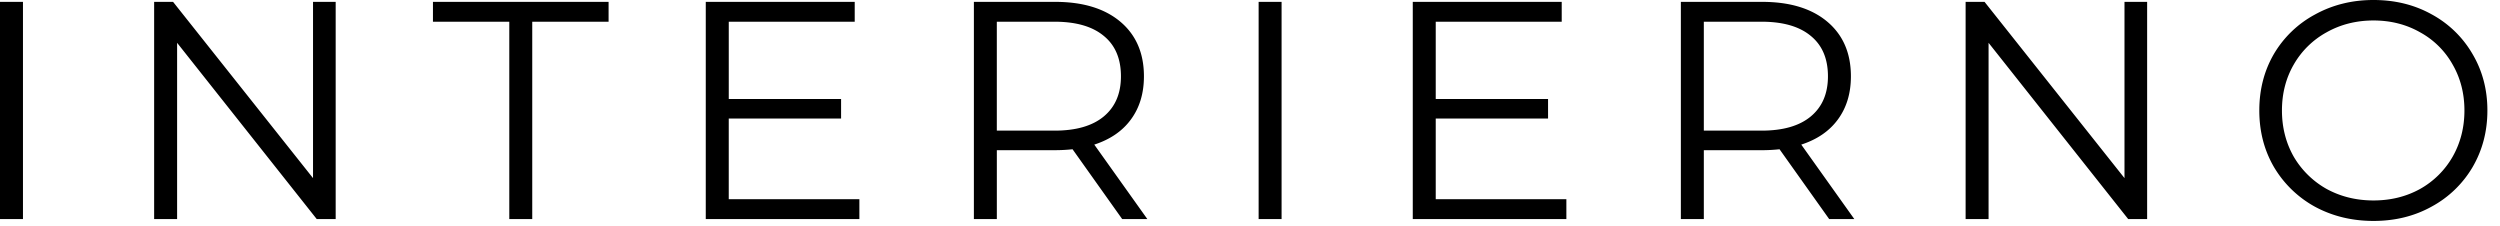 <svg width="166" height="15" viewBox="0 0 166 15" fill="none" xmlns="http://www.w3.org/2000/svg"><path d="M0 .124h1.525v14.423H0V.124zm22.289 0v14.423h-1.257L11.76 2.843v11.704h-1.525V.124h1.257l9.293 11.703V.124h1.504zm11.528 1.318h-5.069V.124H40.41v1.318h-5.069v13.105h-1.524V1.442zm23.246 11.786v1.319h-10.2V.124h9.89v1.318H48.39v5.13h7.458v1.299h-7.459v5.357h8.675zm17.451 1.319L71.217 9.91c-.37.04-.755.062-1.154.062H66.19v4.574h-1.524V.124h5.398c1.84 0 3.283.44 4.327 1.318 1.044.88 1.566 2.088 1.566 3.627 0 1.126-.288 2.08-.865 2.864-.563.769-1.374 1.325-2.432 1.669l3.524 4.945h-1.67zm-4.492-5.873c1.428 0 2.52-.315 3.276-.947.755-.632 1.133-1.518 1.133-2.658 0-1.168-.377-2.06-1.133-2.679-.755-.632-1.847-.948-3.276-.948h-3.833v7.232h3.833zM83.573.124h1.524v14.423h-1.524V.124zm20.434 13.104v1.319H93.808V.124h9.89v1.318h-8.365v5.13h7.458v1.299h-7.458v5.357h8.674zm17.451 1.319l-3.297-4.636c-.371.04-.755.062-1.154.062h-3.873v4.574h-1.525V.124h5.398c1.841 0 3.283.44 4.327 1.318 1.044.88 1.566 2.088 1.566 3.627 0 1.126-.288 2.08-.865 2.864-.563.769-1.374 1.325-2.431 1.669l3.523 4.945h-1.669zm-4.492-5.873c1.429 0 2.521-.315 3.276-.947.756-.632 1.134-1.518 1.134-2.658 0-1.168-.378-2.06-1.134-2.679-.755-.632-1.847-.948-3.276-.948h-3.832v7.232h3.832zM142.57.124v14.423h-1.257l-9.272-11.704v11.704h-1.524V.124h1.257l9.292 11.703V.124h1.504zm15.031 14.546c-1.429 0-2.727-.316-3.894-.947a7.165 7.165 0 01-2.72-2.638c-.646-1.112-.969-2.362-.969-3.75 0-1.387.323-2.637.969-3.75a7.015 7.015 0 012.72-2.617C154.874.323 156.172 0 157.601 0c1.428 0 2.713.316 3.853.948a6.977 6.977 0 012.72 2.637c.659 1.113.989 2.363.989 3.75 0 1.388-.33 2.644-.989 3.77a7.021 7.021 0 01-2.72 2.617c-1.14.632-2.425.948-3.853.948zm0-1.36c1.14 0 2.17-.254 3.09-.762a5.684 5.684 0 002.164-2.143c.522-.92.783-1.943.783-3.07 0-1.126-.261-2.143-.783-3.05a5.498 5.498 0 00-2.164-2.142c-.92-.522-1.95-.783-3.09-.783s-2.177.26-3.111.783a5.643 5.643 0 00-2.185 2.143c-.522.906-.783 1.923-.783 3.05 0 1.126.261 2.149.783 3.07a5.84 5.84 0 002.185 2.142c.934.508 1.971.762 3.111.762z" fill="#000"/></svg>